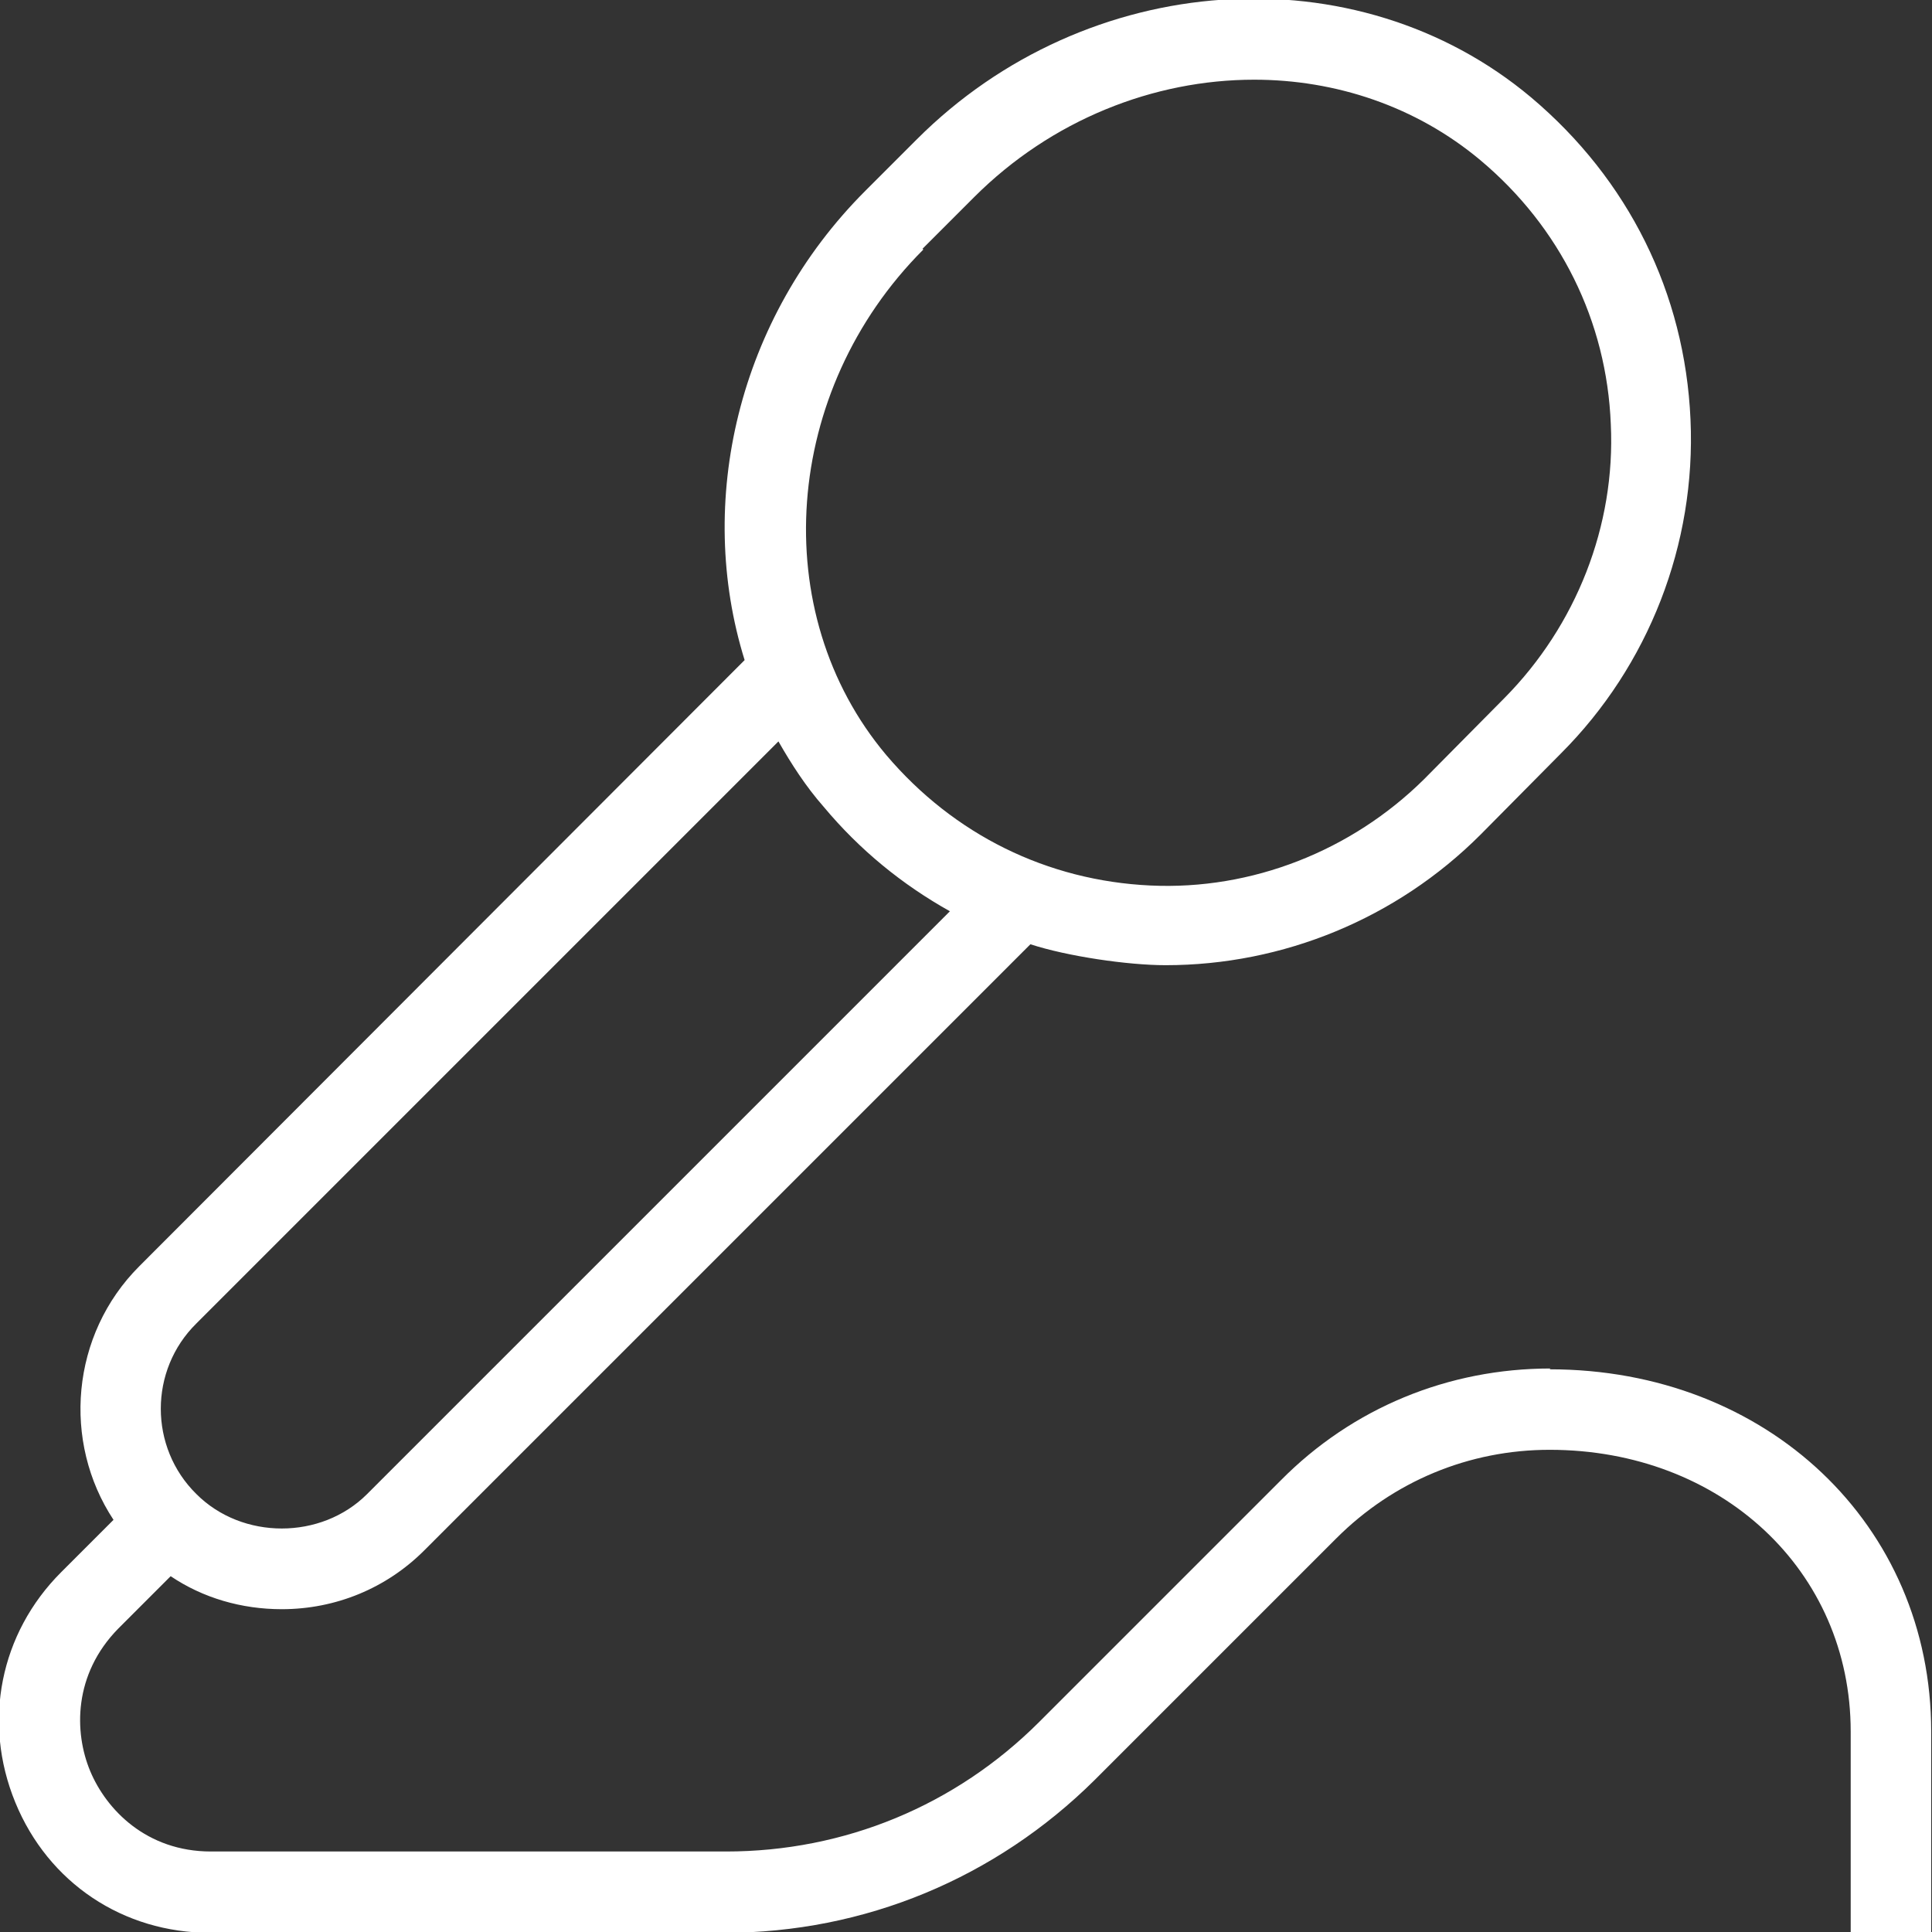 <?xml version="1.0" encoding="UTF-8"?><svg id="a" xmlns="http://www.w3.org/2000/svg" viewBox="0 0 24 24"><rect x="0" y="0" width="24" height="24" fill="#333333" stroke="none"/><path d="M19.26,17c-1.27,0-2.46.49-3.35,1.39l-3,3c-1.04,1.04-2.42,1.61-3.89,1.61H2.62c-.8,0-1.3-.52-1.5-1-.2-.48-.21-1.2.35-1.77l.65-.65c.4.27.88.41,1.38.41.67,0,1.3-.26,1.77-.73l7.53-7.53c.46.15,1.21.26,1.68.26,1.46,0,2.87-.58,3.91-1.62l1-1.01c1.09-1.09,1.68-2.6,1.61-4.15-.07-1.57-.77-2.98-1.98-4-2.17-1.82-5.52-1.59-7.63.52l-.64.64c-1.59,1.59-2.11,3.87-1.5,5.83L1.73,15.73c-.85.85-.96,2.18-.32,3.15l-.65.65c-.76.76-.98,1.86-.57,2.86s1.34,1.62,2.42,1.62h6.39c1.74,0,3.37-.68,4.6-1.9l3-3c.71-.71,1.65-1.1,2.65-1.1,2.13,0,3.74,1.5,3.74,3.5v2.5h1v-2.5c0-2.57-2.04-4.5-4.74-4.5h0ZM11.46,3.09l.64-.64c.96-.96,2.23-1.46,3.48-1.46,1.01,0,2.01.33,2.81,1,.99.83,1.57,2,1.62,3.28.06,1.26-.43,2.5-1.32,3.4l-1,1.01c-.9.89-2.14,1.38-3.4,1.32-1.28-.06-2.44-.63-3.28-1.62-1.49-1.77-1.29-4.53.46-6.28h0ZM2.44,16.44l7.23-7.23c.16.28.34.56.56.81.45.54.98.97,1.57,1.3l-7.24,7.24c-.57.57-1.55.57-2.12,0-.59-.58-.59-1.54,0-2.12Z" fill="#fff"/></svg>